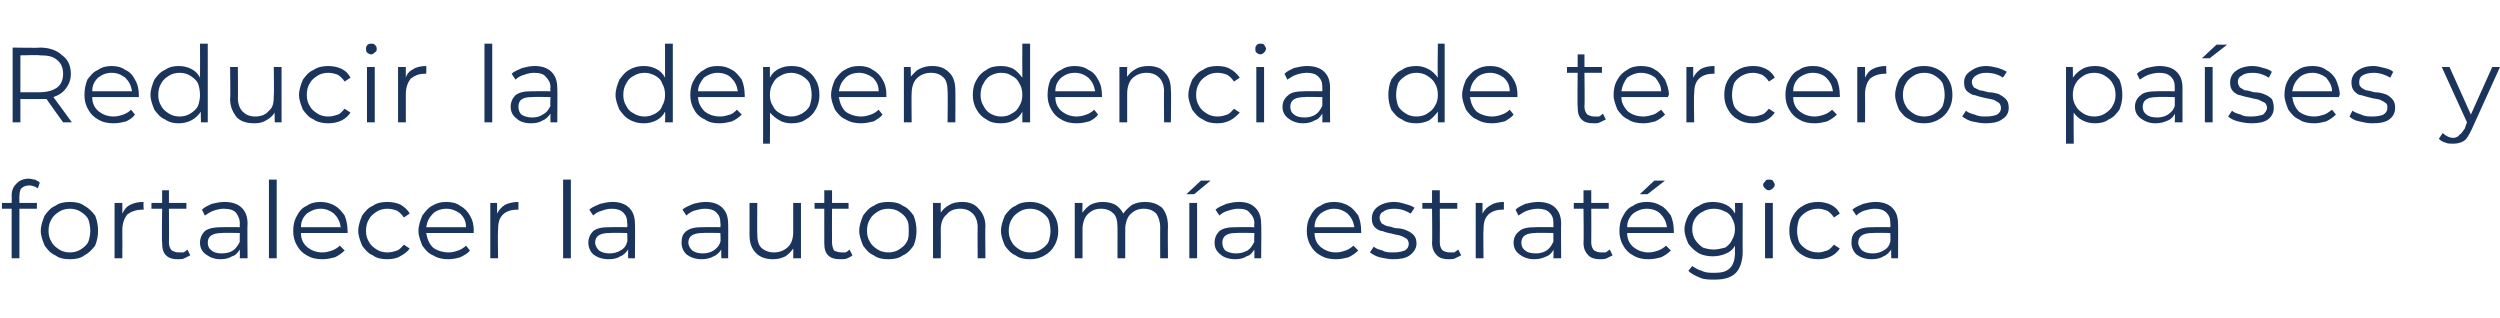 <?xml version="1.0" standalone="no"?><!DOCTYPE svg PUBLIC "-//W3C//DTD SVG 1.1//EN" "http://www.w3.org/Graphics/SVG/1.1/DTD/svg11.dtd"><svg xmlns="http://www.w3.org/2000/svg" version="1.1" width="257.5px" height="32.8px" viewBox="0 -2 257.5 32.8" style="top:-2px">  <desc>Reducir la dependencia de terceros pa ses y fortalecer la autonom a estrat gica</desc>  <defs/>  <g id="Polygon115411">    <path d="M 3 17.1 C 2.7 17.1 2.4 17.2 2.2 17.4 C 2.1 17.5 2 17.8 2 18.2 C 1.98 18.18 2 18.9 2 18.9 L 3.8 18.9 L 3.8 19.5 L 2 19.5 L 2 24.6 L 1.2 24.6 L 1.2 19.5 L 0.2 19.5 L 0.2 18.9 L 1.2 18.9 C 1.2 18.9 1.22 18.15 1.2 18.1 C 1.2 17.6 1.4 17.2 1.7 16.9 C 2 16.6 2.4 16.4 3 16.4 C 3.2 16.4 3.4 16.5 3.6 16.5 C 3.8 16.6 4 16.7 4.1 16.8 C 4.1 16.8 3.9 17.4 3.9 17.4 C 3.6 17.2 3.3 17.1 3 17.1 C 3 17.1 3 17.1 3 17.1 Z M 7.2 24.7 C 6.6 24.7 6.1 24.6 5.7 24.3 C 5.2 24.1 4.9 23.7 4.6 23.3 C 4.4 22.8 4.2 22.3 4.2 21.8 C 4.2 21.2 4.4 20.7 4.6 20.2 C 4.9 19.8 5.2 19.4 5.7 19.2 C 6.1 18.9 6.6 18.8 7.2 18.8 C 7.8 18.8 8.3 18.9 8.7 19.2 C 9.1 19.4 9.5 19.8 9.8 20.2 C 10 20.7 10.1 21.2 10.1 21.8 C 10.1 22.3 10 22.8 9.8 23.3 C 9.5 23.7 9.1 24.1 8.7 24.3 C 8.3 24.6 7.8 24.7 7.2 24.7 C 7.2 24.7 7.2 24.7 7.2 24.7 Z M 7.2 24 C 7.6 24 8 23.9 8.3 23.7 C 8.6 23.5 8.9 23.3 9.1 22.9 C 9.2 22.6 9.3 22.2 9.3 21.8 C 9.3 21.3 9.2 20.9 9.1 20.6 C 8.9 20.2 8.6 20 8.3 19.8 C 8 19.6 7.6 19.5 7.2 19.5 C 6.8 19.5 6.4 19.6 6.1 19.8 C 5.8 20 5.5 20.2 5.3 20.6 C 5.1 20.9 5 21.3 5 21.8 C 5 22.2 5.1 22.6 5.3 22.9 C 5.5 23.3 5.8 23.5 6.1 23.7 C 6.4 23.9 6.8 24 7.2 24 C 7.2 24 7.2 24 7.2 24 Z M 12.6 20 C 12.8 19.6 13 19.3 13.4 19.1 C 13.8 18.9 14.2 18.8 14.8 18.8 C 14.75 18.82 14.8 19.6 14.8 19.6 C 14.8 19.6 14.56 19.57 14.6 19.6 C 14 19.6 13.5 19.8 13.1 20.1 C 12.8 20.5 12.6 21 12.6 21.7 C 12.62 21.7 12.6 24.6 12.6 24.6 L 11.8 24.6 L 11.8 18.9 L 12.6 18.9 L 12.6 20 C 12.6 20 12.58 19.99 12.6 20 Z M 19.6 24.3 C 19.4 24.4 19.2 24.5 19 24.6 C 18.8 24.7 18.6 24.7 18.3 24.7 C 17.8 24.7 17.4 24.6 17.1 24.3 C 16.8 24 16.7 23.6 16.7 23 C 16.65 23.02 16.7 19.5 16.7 19.5 L 15.6 19.5 L 15.6 18.9 L 16.7 18.9 L 16.7 17.6 L 17.4 17.6 L 17.4 18.9 L 19.2 18.9 L 19.2 19.5 L 17.4 19.5 C 17.4 19.5 17.43 22.98 17.4 23 C 17.4 23.3 17.5 23.6 17.7 23.8 C 17.9 23.9 18.1 24 18.4 24 C 18.6 24 18.8 24 18.9 24 C 19.1 23.9 19.2 23.8 19.3 23.7 C 19.3 23.7 19.6 24.3 19.6 24.3 Z M 23.1 18.8 C 23.9 18.8 24.5 19 24.9 19.4 C 25.3 19.8 25.5 20.3 25.5 21.1 C 25.46 21.06 25.5 24.6 25.5 24.6 L 24.7 24.6 C 24.7 24.6 24.72 23.75 24.7 23.7 C 24.5 24 24.3 24.3 23.9 24.4 C 23.6 24.6 23.2 24.7 22.7 24.7 C 22.1 24.7 21.6 24.5 21.2 24.2 C 20.8 23.9 20.6 23.5 20.6 23 C 20.6 22.5 20.8 22.1 21.1 21.8 C 21.5 21.5 22.1 21.4 22.8 21.4 C 22.85 21.38 24.7 21.4 24.7 21.4 C 24.7 21.4 24.68 21.03 24.7 21 C 24.7 20.5 24.5 20.2 24.3 19.9 C 24 19.6 23.6 19.5 23 19.5 C 22.7 19.5 22.3 19.6 22 19.7 C 21.7 19.8 21.4 20 21.1 20.2 C 21.1 20.2 20.8 19.6 20.8 19.6 C 21.1 19.3 21.4 19.2 21.8 19 C 22.2 18.9 22.7 18.8 23.1 18.8 C 23.1 18.8 23.1 18.8 23.1 18.8 Z M 22.8 24.1 C 23.3 24.1 23.7 24 24 23.8 C 24.3 23.6 24.5 23.3 24.7 22.9 C 24.68 22.91 24.7 22 24.7 22 C 24.7 22 22.87 21.96 22.9 22 C 21.9 22 21.4 22.3 21.4 23 C 21.4 23.3 21.5 23.6 21.8 23.8 C 22 24 22.4 24.1 22.8 24.1 C 22.8 24.1 22.8 24.1 22.8 24.1 Z M 27.7 16.5 L 28.5 16.5 L 28.5 24.6 L 27.7 24.6 L 27.7 16.5 Z M 35.8 22 C 35.8 22 30.96 22 31 22 C 31 22.6 31.2 23.1 31.7 23.5 C 32.1 23.8 32.6 24 33.2 24 C 33.6 24 33.9 23.9 34.2 23.8 C 34.5 23.7 34.8 23.5 35 23.3 C 35 23.3 35.5 23.8 35.5 23.8 C 35.2 24.1 34.9 24.3 34.5 24.5 C 34.1 24.6 33.7 24.7 33.2 24.7 C 32.6 24.7 32.1 24.6 31.6 24.3 C 31.2 24.1 30.8 23.7 30.6 23.3 C 30.3 22.8 30.2 22.3 30.2 21.8 C 30.2 21.2 30.3 20.7 30.6 20.2 C 30.8 19.8 31.1 19.4 31.6 19.2 C 32 18.9 32.5 18.8 33 18.8 C 33.5 18.8 34 18.9 34.5 19.2 C 34.9 19.4 35.2 19.8 35.5 20.2 C 35.7 20.7 35.8 21.2 35.8 21.8 C 35.82 21.75 35.8 22 35.8 22 Z M 33 19.5 C 32.5 19.5 32 19.7 31.6 20 C 31.2 20.4 31 20.8 31 21.4 C 31 21.4 35.1 21.4 35.1 21.4 C 35 20.8 34.8 20.4 34.4 20 C 34 19.7 33.6 19.5 33 19.5 C 33 19.5 33 19.5 33 19.5 Z M 39.9 24.7 C 39.3 24.7 38.8 24.6 38.4 24.3 C 37.9 24.1 37.6 23.7 37.3 23.3 C 37.1 22.8 36.9 22.3 36.9 21.8 C 36.9 21.2 37.1 20.7 37.3 20.2 C 37.6 19.8 37.9 19.4 38.4 19.2 C 38.8 18.9 39.3 18.8 39.9 18.8 C 40.4 18.8 40.9 18.9 41.3 19.1 C 41.6 19.3 42 19.6 42.2 20 C 42.2 20 41.6 20.4 41.6 20.4 C 41.4 20.1 41.2 19.9 40.9 19.7 C 40.6 19.6 40.3 19.5 39.9 19.5 C 39.5 19.5 39.1 19.6 38.8 19.8 C 38.5 20 38.2 20.2 38 20.6 C 37.8 20.9 37.7 21.3 37.7 21.8 C 37.7 22.2 37.8 22.6 38 22.9 C 38.2 23.3 38.5 23.5 38.8 23.7 C 39.1 23.9 39.5 24 39.9 24 C 40.3 24 40.6 23.9 40.9 23.8 C 41.2 23.7 41.4 23.4 41.6 23.2 C 41.6 23.2 42.2 23.6 42.2 23.6 C 42 23.9 41.6 24.2 41.2 24.4 C 40.9 24.6 40.4 24.7 39.9 24.7 C 39.9 24.7 39.9 24.7 39.9 24.7 Z M 48.8 22 C 48.8 22 43.92 22 43.9 22 C 44 22.6 44.2 23.1 44.6 23.5 C 45 23.8 45.6 24 46.2 24 C 46.6 24 46.9 23.9 47.2 23.8 C 47.5 23.7 47.8 23.5 48 23.3 C 48 23.3 48.4 23.8 48.4 23.8 C 48.2 24.1 47.8 24.3 47.4 24.5 C 47.1 24.6 46.6 24.7 46.2 24.7 C 45.6 24.7 45.1 24.6 44.6 24.3 C 44.1 24.1 43.8 23.7 43.5 23.3 C 43.3 22.8 43.1 22.3 43.1 21.8 C 43.1 21.2 43.3 20.7 43.5 20.2 C 43.8 19.8 44.1 19.4 44.5 19.2 C 45 18.9 45.4 18.8 46 18.8 C 46.5 18.8 47 18.9 47.4 19.2 C 47.8 19.4 48.2 19.8 48.4 20.2 C 48.7 20.7 48.8 21.2 48.8 21.8 C 48.77 21.75 48.8 22 48.8 22 Z M 46 19.5 C 45.4 19.5 44.9 19.7 44.6 20 C 44.2 20.4 44 20.8 43.9 21.4 C 43.9 21.4 48 21.4 48 21.4 C 48 20.8 47.8 20.4 47.4 20 C 47 19.7 46.5 19.5 46 19.5 C 46 19.5 46 19.5 46 19.5 Z M 51.2 20 C 51.4 19.6 51.7 19.3 52 19.1 C 52.4 18.9 52.9 18.8 53.4 18.8 C 53.39 18.82 53.4 19.6 53.4 19.6 C 53.4 19.6 53.21 19.57 53.2 19.6 C 52.6 19.6 52.1 19.8 51.8 20.1 C 51.4 20.5 51.3 21 51.3 21.7 C 51.26 21.7 51.3 24.6 51.3 24.6 L 50.5 24.6 L 50.5 18.9 L 51.2 18.9 L 51.2 20 C 51.2 20 51.23 19.99 51.2 20 Z M 58 16.5 L 58.8 16.5 L 58.8 24.6 L 58 24.6 L 58 16.5 Z M 63.1 18.8 C 63.8 18.8 64.4 19 64.8 19.4 C 65.2 19.8 65.4 20.3 65.4 21.1 C 65.43 21.06 65.4 24.6 65.4 24.6 L 64.7 24.6 C 64.7 24.6 64.68 23.75 64.7 23.7 C 64.5 24 64.2 24.3 63.9 24.4 C 63.6 24.6 63.2 24.7 62.7 24.7 C 62 24.7 61.5 24.5 61.1 24.2 C 60.8 23.9 60.6 23.5 60.6 23 C 60.6 22.5 60.8 22.1 61.1 21.8 C 61.5 21.5 62 21.4 62.8 21.4 C 62.81 21.38 64.6 21.4 64.6 21.4 C 64.6 21.4 64.65 21.03 64.6 21 C 64.6 20.5 64.5 20.2 64.2 19.9 C 63.9 19.6 63.5 19.5 63 19.5 C 62.6 19.5 62.3 19.6 62 19.7 C 61.6 19.8 61.3 20 61.1 20.2 C 61.1 20.2 60.7 19.6 60.7 19.6 C 61 19.3 61.4 19.2 61.8 19 C 62.2 18.9 62.6 18.8 63.1 18.8 C 63.1 18.8 63.1 18.8 63.1 18.8 Z M 62.8 24.1 C 63.2 24.1 63.6 24 63.9 23.8 C 64.3 23.6 64.5 23.3 64.6 22.9 C 64.65 22.91 64.6 22 64.6 22 C 64.6 22 62.83 21.96 62.8 22 C 61.8 22 61.3 22.3 61.3 23 C 61.3 23.3 61.5 23.6 61.7 23.8 C 62 24 62.3 24.1 62.8 24.1 C 62.8 24.1 62.8 24.1 62.8 24.1 Z M 72.7 18.8 C 73.4 18.8 74 19 74.4 19.4 C 74.8 19.8 75 20.3 75 21.1 C 75.02 21.06 75 24.6 75 24.6 L 74.3 24.6 C 74.3 24.6 74.27 23.75 74.3 23.7 C 74.1 24 73.8 24.3 73.5 24.4 C 73.2 24.6 72.7 24.7 72.3 24.7 C 71.6 24.7 71.1 24.5 70.7 24.2 C 70.4 23.9 70.2 23.5 70.2 23 C 70.2 22.5 70.3 22.1 70.7 21.8 C 71.1 21.5 71.6 21.4 72.4 21.4 C 72.4 21.38 74.2 21.4 74.2 21.4 C 74.2 21.4 74.24 21.03 74.2 21 C 74.2 20.5 74.1 20.2 73.8 19.9 C 73.5 19.6 73.1 19.5 72.6 19.5 C 72.2 19.5 71.9 19.6 71.5 19.7 C 71.2 19.8 70.9 20 70.7 20.2 C 70.7 20.2 70.3 19.6 70.3 19.6 C 70.6 19.3 71 19.2 71.4 19 C 71.8 18.9 72.2 18.8 72.7 18.8 C 72.7 18.8 72.7 18.8 72.7 18.8 Z M 72.4 24.1 C 72.8 24.1 73.2 24 73.5 23.8 C 73.8 23.6 74.1 23.3 74.2 22.9 C 74.24 22.91 74.2 22 74.2 22 C 74.2 22 72.42 21.96 72.4 22 C 71.4 22 70.9 22.3 70.9 23 C 70.9 23.3 71.1 23.6 71.3 23.8 C 71.6 24 71.9 24.1 72.4 24.1 C 72.4 24.1 72.4 24.1 72.4 24.1 Z M 82.5 18.9 L 82.5 24.6 L 81.7 24.6 C 81.7 24.6 81.72 23.59 81.7 23.6 C 81.5 23.9 81.2 24.2 80.9 24.4 C 80.5 24.6 80.1 24.7 79.6 24.7 C 78.9 24.7 78.3 24.5 77.9 24.1 C 77.4 23.6 77.2 23 77.2 22.2 C 77.2 22.22 77.2 18.9 77.2 18.9 L 78 18.9 C 78 18.9 77.98 22.14 78 22.1 C 78 22.7 78.1 23.2 78.4 23.5 C 78.7 23.8 79.2 24 79.7 24 C 80.3 24 80.8 23.8 81.2 23.4 C 81.5 23.1 81.7 22.6 81.7 21.9 C 81.69 21.9 81.7 18.9 81.7 18.9 L 82.5 18.9 Z M 87.8 24.3 C 87.7 24.4 87.5 24.5 87.3 24.6 C 87.1 24.7 86.8 24.7 86.6 24.7 C 86 24.7 85.6 24.6 85.3 24.3 C 85 24 84.9 23.6 84.9 23 C 84.9 23.02 84.9 19.5 84.9 19.5 L 83.9 19.5 L 83.9 18.9 L 84.9 18.9 L 84.9 17.6 L 85.7 17.6 L 85.7 18.9 L 87.4 18.9 L 87.4 19.5 L 85.7 19.5 C 85.7 19.5 85.68 22.98 85.7 23 C 85.7 23.3 85.8 23.6 85.9 23.8 C 86.1 23.9 86.4 24 86.7 24 C 86.8 24 87 24 87.1 24 C 87.3 23.9 87.4 23.8 87.5 23.7 C 87.5 23.7 87.8 24.3 87.8 24.3 Z M 91.5 24.7 C 90.9 24.7 90.4 24.6 90 24.3 C 89.5 24.1 89.2 23.7 88.9 23.3 C 88.7 22.8 88.5 22.3 88.5 21.8 C 88.5 21.2 88.7 20.7 88.9 20.2 C 89.2 19.8 89.5 19.4 90 19.2 C 90.4 18.9 90.9 18.8 91.5 18.8 C 92.1 18.8 92.6 18.9 93 19.2 C 93.5 19.4 93.8 19.8 94.1 20.2 C 94.3 20.7 94.4 21.2 94.4 21.8 C 94.4 22.3 94.3 22.8 94.1 23.3 C 93.8 23.7 93.5 24.1 93 24.3 C 92.6 24.6 92.1 24.7 91.5 24.7 C 91.5 24.7 91.5 24.7 91.5 24.7 Z M 91.5 24 C 91.9 24 92.3 23.9 92.6 23.7 C 92.9 23.5 93.2 23.3 93.4 22.9 C 93.6 22.6 93.6 22.2 93.6 21.8 C 93.6 21.3 93.6 20.9 93.4 20.6 C 93.2 20.2 92.9 20 92.6 19.8 C 92.3 19.6 91.9 19.5 91.5 19.5 C 91.1 19.5 90.7 19.6 90.4 19.8 C 90.1 20 89.8 20.2 89.6 20.6 C 89.4 20.9 89.3 21.3 89.3 21.8 C 89.3 22.2 89.4 22.6 89.6 22.9 C 89.8 23.3 90.1 23.5 90.4 23.7 C 90.7 23.9 91.1 24 91.5 24 C 91.5 24 91.5 24 91.5 24 Z M 99.1 18.8 C 99.8 18.8 100.4 19 100.8 19.5 C 101.2 19.9 101.5 20.5 101.5 21.3 C 101.46 21.29 101.5 24.6 101.5 24.6 L 100.7 24.6 C 100.7 24.6 100.68 21.37 100.7 21.4 C 100.7 20.8 100.5 20.3 100.2 20 C 99.9 19.7 99.5 19.5 98.9 19.5 C 98.3 19.5 97.8 19.7 97.5 20.1 C 97.1 20.4 96.9 21 96.9 21.6 C 96.92 21.61 96.9 24.6 96.9 24.6 L 96.1 24.6 L 96.1 18.9 L 96.9 18.9 C 96.9 18.9 96.89 19.93 96.9 19.9 C 97.1 19.6 97.4 19.3 97.8 19.1 C 98.1 18.9 98.6 18.8 99.1 18.8 C 99.1 18.8 99.1 18.8 99.1 18.8 Z M 106.1 24.7 C 105.5 24.7 105 24.6 104.6 24.3 C 104.1 24.1 103.8 23.7 103.5 23.3 C 103.3 22.8 103.1 22.3 103.1 21.8 C 103.1 21.2 103.3 20.7 103.5 20.2 C 103.8 19.8 104.1 19.4 104.6 19.2 C 105 18.9 105.5 18.8 106.1 18.8 C 106.6 18.8 107.1 18.9 107.6 19.2 C 108 19.4 108.4 19.8 108.6 20.2 C 108.9 20.7 109 21.2 109 21.8 C 109 22.3 108.9 22.8 108.6 23.3 C 108.4 23.7 108 24.1 107.6 24.3 C 107.1 24.6 106.6 24.7 106.1 24.7 C 106.1 24.7 106.1 24.7 106.1 24.7 Z M 106.1 24 C 106.5 24 106.9 23.9 107.2 23.7 C 107.5 23.5 107.8 23.3 108 22.9 C 108.1 22.6 108.2 22.2 108.2 21.8 C 108.2 21.3 108.1 20.9 108 20.6 C 107.8 20.2 107.5 20 107.2 19.8 C 106.9 19.6 106.5 19.5 106.1 19.5 C 105.7 19.5 105.3 19.6 105 19.8 C 104.7 20 104.4 20.2 104.2 20.6 C 104 20.9 103.9 21.3 103.9 21.8 C 103.9 22.2 104 22.6 104.2 22.9 C 104.4 23.3 104.7 23.5 105 23.7 C 105.3 23.9 105.7 24 106.1 24 C 106.1 24 106.1 24 106.1 24 Z M 117.9 18.8 C 118.7 18.8 119.2 19 119.7 19.4 C 120.1 19.9 120.3 20.5 120.3 21.3 C 120.27 21.29 120.3 24.6 120.3 24.6 L 119.5 24.6 C 119.5 24.6 119.49 21.37 119.5 21.4 C 119.5 20.8 119.3 20.3 119.1 20 C 118.8 19.7 118.4 19.5 117.8 19.5 C 117.2 19.5 116.8 19.7 116.4 20.1 C 116.1 20.4 115.9 21 115.9 21.6 C 115.89 21.61 115.9 24.6 115.9 24.6 L 115.1 24.6 C 115.1 24.6 115.11 21.37 115.1 21.4 C 115.1 20.8 115 20.3 114.7 20 C 114.4 19.7 114 19.5 113.4 19.5 C 112.8 19.5 112.4 19.7 112 20.1 C 111.7 20.4 111.5 21 111.5 21.6 C 111.51 21.61 111.5 24.6 111.5 24.6 L 110.7 24.6 L 110.7 18.9 L 111.5 18.9 C 111.5 18.9 111.47 19.92 111.5 19.9 C 111.7 19.6 112 19.3 112.3 19.1 C 112.7 18.9 113.1 18.8 113.6 18.8 C 114.1 18.8 114.5 18.9 114.9 19.1 C 115.2 19.3 115.5 19.6 115.7 20 C 115.9 19.7 116.2 19.4 116.6 19.1 C 117 18.9 117.4 18.8 117.9 18.8 C 117.9 18.8 117.9 18.8 117.9 18.8 Z M 122.5 18.9 L 123.3 18.9 L 123.3 24.6 L 122.5 24.6 L 122.5 18.9 Z M 123.7 16.6 L 124.7 16.6 L 123 18 L 122.2 18 L 123.7 16.6 Z M 127.6 18.8 C 128.4 18.8 128.9 19 129.3 19.4 C 129.7 19.8 129.9 20.3 129.9 21.1 C 129.94 21.06 129.9 24.6 129.9 24.6 L 129.2 24.6 C 129.2 24.6 129.19 23.75 129.2 23.7 C 129 24 128.8 24.3 128.4 24.4 C 128.1 24.6 127.7 24.7 127.2 24.7 C 126.6 24.7 126 24.5 125.7 24.2 C 125.3 23.9 125.1 23.5 125.1 23 C 125.1 22.5 125.3 22.1 125.6 21.8 C 126 21.5 126.5 21.4 127.3 21.4 C 127.32 21.38 129.2 21.4 129.2 21.4 C 129.2 21.4 129.16 21.03 129.2 21 C 129.2 20.5 129 20.2 128.7 19.9 C 128.5 19.6 128.1 19.5 127.5 19.5 C 127.2 19.5 126.8 19.6 126.5 19.7 C 126.1 19.8 125.8 20 125.6 20.2 C 125.6 20.2 125.2 19.6 125.2 19.6 C 125.5 19.3 125.9 19.2 126.3 19 C 126.7 18.9 127.1 18.8 127.6 18.8 C 127.6 18.8 127.6 18.8 127.6 18.8 Z M 127.3 24.1 C 127.8 24.1 128.1 24 128.5 23.8 C 128.8 23.6 129 23.3 129.2 22.9 C 129.16 22.91 129.2 22 129.2 22 C 129.2 22 127.35 21.96 127.3 22 C 126.4 22 125.9 22.3 125.9 23 C 125.9 23.3 126 23.6 126.2 23.8 C 126.5 24 126.9 24.1 127.3 24.1 C 127.3 24.1 127.3 24.1 127.3 24.1 Z M 140.2 22 C 140.2 22 135.36 22 135.4 22 C 135.4 22.6 135.6 23.1 136.1 23.5 C 136.5 23.8 137 24 137.6 24 C 138 24 138.3 23.9 138.6 23.8 C 138.9 23.7 139.2 23.5 139.4 23.3 C 139.4 23.3 139.9 23.8 139.9 23.8 C 139.6 24.1 139.3 24.3 138.9 24.5 C 138.5 24.6 138.1 24.7 137.6 24.7 C 137 24.7 136.5 24.6 136 24.3 C 135.6 24.1 135.2 23.7 135 23.3 C 134.7 22.8 134.6 22.3 134.6 21.8 C 134.6 21.2 134.7 20.7 135 20.2 C 135.2 19.8 135.5 19.4 136 19.2 C 136.4 18.9 136.9 18.8 137.4 18.8 C 137.9 18.8 138.4 18.9 138.9 19.2 C 139.3 19.4 139.6 19.8 139.9 20.2 C 140.1 20.7 140.2 21.2 140.2 21.8 C 140.22 21.75 140.2 22 140.2 22 Z M 137.4 19.5 C 136.9 19.5 136.4 19.7 136 20 C 135.6 20.4 135.4 20.8 135.4 21.4 C 135.4 21.4 139.5 21.4 139.5 21.4 C 139.4 20.8 139.2 20.4 138.8 20 C 138.4 19.7 138 19.5 137.4 19.5 C 137.4 19.5 137.4 19.5 137.4 19.5 Z M 143.5 24.7 C 143 24.7 142.6 24.6 142.1 24.5 C 141.7 24.4 141.4 24.2 141.1 24 C 141.1 24 141.5 23.4 141.5 23.4 C 141.7 23.6 142 23.7 142.4 23.8 C 142.7 24 143.1 24 143.5 24 C 144.1 24 144.4 23.9 144.7 23.8 C 145 23.6 145.1 23.4 145.1 23.1 C 145.1 22.9 145 22.7 144.9 22.6 C 144.7 22.5 144.6 22.4 144.3 22.3 C 144.1 22.2 143.8 22.2 143.5 22.1 C 143 22 142.6 21.9 142.4 21.8 C 142.1 21.8 141.8 21.6 141.6 21.4 C 141.4 21.2 141.3 20.9 141.3 20.5 C 141.3 20 141.5 19.6 141.9 19.3 C 142.3 19 142.9 18.8 143.6 18.8 C 144 18.8 144.4 18.9 144.7 19 C 145.1 19.1 145.4 19.2 145.7 19.4 C 145.7 19.4 145.3 20 145.3 20 C 144.8 19.7 144.3 19.5 143.6 19.5 C 143.1 19.5 142.7 19.6 142.5 19.8 C 142.2 19.9 142.1 20.2 142.1 20.4 C 142.1 20.7 142.2 20.8 142.3 21 C 142.5 21.1 142.6 21.2 142.9 21.3 C 143.1 21.3 143.4 21.4 143.7 21.5 C 144.2 21.5 144.6 21.6 144.8 21.7 C 145.1 21.8 145.4 22 145.6 22.2 C 145.8 22.4 145.9 22.7 145.9 23.1 C 145.9 23.6 145.6 24 145.2 24.3 C 144.8 24.6 144.2 24.7 143.5 24.7 C 143.5 24.7 143.5 24.7 143.5 24.7 Z M 150.5 24.3 C 150.3 24.4 150.1 24.5 149.9 24.6 C 149.7 24.7 149.5 24.7 149.2 24.7 C 148.7 24.7 148.3 24.6 148 24.3 C 147.7 24 147.5 23.6 147.5 23 C 147.54 23.02 147.5 19.5 147.5 19.5 L 146.5 19.5 L 146.5 18.9 L 147.5 18.9 L 147.5 17.6 L 148.3 17.6 L 148.3 18.9 L 150.1 18.9 L 150.1 19.5 L 148.3 19.5 C 148.3 19.5 148.32 22.98 148.3 23 C 148.3 23.3 148.4 23.6 148.6 23.8 C 148.8 23.9 149 24 149.3 24 C 149.5 24 149.6 24 149.8 24 C 149.9 23.9 150.1 23.8 150.2 23.7 C 150.2 23.7 150.5 24.3 150.5 24.3 Z M 152.7 20 C 152.9 19.6 153.2 19.3 153.6 19.1 C 153.9 18.9 154.4 18.8 154.9 18.8 C 154.9 18.82 154.9 19.6 154.9 19.6 C 154.9 19.6 154.71 19.57 154.7 19.6 C 154.1 19.6 153.6 19.8 153.3 20.1 C 152.9 20.5 152.8 21 152.8 21.7 C 152.77 21.7 152.8 24.6 152.8 24.6 L 152 24.6 L 152 18.9 L 152.7 18.9 L 152.7 20 C 152.7 20 152.73 19.99 152.7 20 Z M 158.4 18.8 C 159.2 18.8 159.8 19 160.2 19.4 C 160.6 19.8 160.8 20.3 160.8 21.1 C 160.77 21.06 160.8 24.6 160.8 24.6 L 160 24.6 C 160 24.6 160.03 23.75 160 23.7 C 159.9 24 159.6 24.3 159.3 24.4 C 158.9 24.6 158.5 24.7 158 24.7 C 157.4 24.7 156.9 24.5 156.5 24.2 C 156.1 23.9 155.9 23.5 155.9 23 C 155.9 22.5 156.1 22.1 156.5 21.8 C 156.8 21.5 157.4 21.4 158.2 21.4 C 158.16 21.38 160 21.4 160 21.4 C 160 21.4 159.99 21.03 160 21 C 160 20.5 159.9 20.2 159.6 19.9 C 159.3 19.6 158.9 19.5 158.4 19.5 C 158 19.5 157.6 19.6 157.3 19.7 C 157 19.8 156.7 20 156.4 20.2 C 156.4 20.2 156.1 19.6 156.1 19.6 C 156.4 19.3 156.7 19.2 157.1 19 C 157.5 18.9 158 18.8 158.4 18.8 C 158.4 18.8 158.4 18.8 158.4 18.8 Z M 158.2 24.1 C 158.6 24.1 159 24 159.3 23.8 C 159.6 23.6 159.8 23.3 160 22.9 C 159.99 22.91 160 22 160 22 C 160 22 158.18 21.96 158.2 22 C 157.2 22 156.7 22.3 156.7 23 C 156.7 23.3 156.8 23.6 157.1 23.8 C 157.3 24 157.7 24.1 158.2 24.1 C 158.2 24.1 158.2 24.1 158.2 24.1 Z M 166.1 24.3 C 165.9 24.4 165.7 24.5 165.5 24.6 C 165.3 24.7 165.1 24.7 164.8 24.7 C 164.3 24.7 163.9 24.6 163.6 24.3 C 163.3 24 163.1 23.6 163.1 23 C 163.14 23.02 163.1 19.5 163.1 19.5 L 162.1 19.5 L 162.1 18.9 L 163.1 18.9 L 163.1 17.6 L 163.9 17.6 L 163.9 18.9 L 165.7 18.9 L 165.7 19.5 L 163.9 19.5 C 163.9 19.5 163.92 22.98 163.9 23 C 163.9 23.3 164 23.6 164.2 23.8 C 164.4 23.9 164.6 24 164.9 24 C 165.1 24 165.2 24 165.4 24 C 165.5 23.9 165.7 23.8 165.8 23.7 C 165.8 23.7 166.1 24.3 166.1 24.3 Z M 172.4 22 C 172.4 22 167.57 22 167.6 22 C 167.6 22.6 167.8 23.1 168.3 23.5 C 168.7 23.8 169.2 24 169.8 24 C 170.2 24 170.5 23.9 170.8 23.8 C 171.1 23.7 171.4 23.5 171.6 23.3 C 171.6 23.3 172.1 23.8 172.1 23.8 C 171.8 24.1 171.5 24.3 171.1 24.5 C 170.7 24.6 170.3 24.7 169.8 24.7 C 169.2 24.7 168.7 24.6 168.2 24.3 C 167.8 24.1 167.4 23.7 167.2 23.3 C 166.9 22.8 166.8 22.3 166.8 21.8 C 166.8 21.2 166.9 20.7 167.2 20.2 C 167.4 19.8 167.7 19.4 168.2 19.2 C 168.6 18.9 169.1 18.8 169.6 18.8 C 170.2 18.8 170.6 18.9 171.1 19.2 C 171.5 19.4 171.8 19.8 172.1 20.2 C 172.3 20.7 172.4 21.2 172.4 21.8 C 172.42 21.75 172.4 22 172.4 22 Z M 169.6 19.5 C 169.1 19.5 168.6 19.7 168.2 20 C 167.8 20.4 167.6 20.8 167.6 21.4 C 167.6 21.4 171.7 21.4 171.7 21.4 C 171.6 20.8 171.4 20.4 171 20 C 170.7 19.7 170.2 19.5 169.6 19.5 C 169.6 19.5 169.6 19.5 169.6 19.5 Z M 170.4 16.6 L 171.5 16.6 L 169.7 18 L 168.9 18 L 170.4 16.6 Z M 179.5 18.9 C 179.5 18.9 179.48 23.94 179.5 23.9 C 179.5 24.9 179.2 25.7 178.8 26.1 C 178.3 26.6 177.6 26.8 176.6 26.8 C 176.1 26.8 175.5 26.8 175.1 26.6 C 174.6 26.4 174.2 26.2 173.9 25.9 C 173.9 25.9 174.3 25.4 174.3 25.4 C 174.6 25.6 174.9 25.8 175.3 25.9 C 175.7 26.1 176.1 26.1 176.6 26.1 C 177.3 26.1 177.8 26 178.2 25.6 C 178.5 25.3 178.7 24.8 178.7 24 C 178.7 24 178.7 23.3 178.7 23.3 C 178.5 23.7 178.1 24 177.8 24.1 C 177.4 24.3 176.9 24.4 176.4 24.4 C 175.9 24.4 175.4 24.3 175 24.1 C 174.5 23.8 174.2 23.5 173.9 23.1 C 173.7 22.6 173.5 22.2 173.5 21.6 C 173.5 21.1 173.7 20.6 173.9 20.2 C 174.2 19.7 174.5 19.4 175 19.2 C 175.4 18.9 175.9 18.8 176.4 18.8 C 176.9 18.8 177.4 18.9 177.8 19.1 C 178.2 19.3 178.5 19.6 178.7 20 C 178.74 19.97 178.7 18.9 178.7 18.9 L 179.5 18.9 Z M 176.5 23.7 C 176.9 23.7 177.3 23.6 177.7 23.5 C 178 23.3 178.3 23 178.4 22.7 C 178.6 22.4 178.7 22 178.7 21.6 C 178.7 21.2 178.6 20.8 178.4 20.5 C 178.3 20.2 178 19.9 177.7 19.8 C 177.3 19.6 177 19.5 176.5 19.5 C 176.1 19.5 175.7 19.6 175.4 19.8 C 175.1 19.9 174.8 20.2 174.6 20.5 C 174.4 20.8 174.3 21.2 174.3 21.6 C 174.3 22 174.4 22.4 174.6 22.7 C 174.8 23 175.1 23.3 175.4 23.5 C 175.7 23.6 176.1 23.7 176.5 23.7 C 176.5 23.7 176.5 23.7 176.5 23.7 Z M 181.8 18.9 L 182.6 18.9 L 182.6 24.6 L 181.8 24.6 L 181.8 18.9 Z M 182.2 17.6 C 182 17.6 181.9 17.5 181.8 17.4 C 181.7 17.3 181.6 17.2 181.6 17 C 181.6 16.9 181.7 16.8 181.8 16.7 C 181.9 16.5 182 16.5 182.2 16.5 C 182.3 16.5 182.5 16.5 182.6 16.6 C 182.7 16.8 182.8 16.9 182.8 17 C 182.8 17.2 182.7 17.3 182.6 17.4 C 182.5 17.5 182.3 17.6 182.2 17.6 C 182.2 17.6 182.2 17.6 182.2 17.6 Z M 187.3 24.7 C 186.7 24.7 186.2 24.6 185.7 24.3 C 185.3 24.1 184.9 23.7 184.7 23.3 C 184.4 22.8 184.3 22.3 184.3 21.8 C 184.3 21.2 184.4 20.7 184.7 20.2 C 184.9 19.8 185.3 19.4 185.7 19.2 C 186.2 18.9 186.7 18.8 187.3 18.8 C 187.7 18.8 188.2 18.9 188.6 19.1 C 189 19.3 189.3 19.6 189.5 20 C 189.5 20 188.9 20.4 188.9 20.4 C 188.7 20.1 188.5 19.9 188.2 19.7 C 187.9 19.6 187.6 19.5 187.3 19.5 C 186.8 19.5 186.5 19.6 186.1 19.8 C 185.8 20 185.5 20.2 185.3 20.6 C 185.2 20.9 185.1 21.3 185.1 21.8 C 185.1 22.2 185.2 22.6 185.3 22.9 C 185.5 23.3 185.8 23.5 186.1 23.7 C 186.5 23.9 186.8 24 187.3 24 C 187.6 24 187.9 23.9 188.2 23.8 C 188.5 23.7 188.7 23.4 188.9 23.2 C 188.9 23.2 189.5 23.6 189.5 23.6 C 189.3 23.9 189 24.2 188.6 24.4 C 188.2 24.6 187.7 24.7 187.3 24.7 C 187.3 24.7 187.3 24.7 187.3 24.7 Z M 193.2 18.8 C 193.9 18.8 194.5 19 194.9 19.4 C 195.3 19.8 195.5 20.3 195.5 21.1 C 195.52 21.06 195.5 24.6 195.5 24.6 L 194.8 24.6 C 194.8 24.6 194.77 23.75 194.8 23.7 C 194.6 24 194.3 24.3 194 24.4 C 193.7 24.6 193.3 24.7 192.8 24.7 C 192.1 24.7 191.6 24.5 191.2 24.2 C 190.9 23.9 190.7 23.5 190.7 23 C 190.7 22.5 190.8 22.1 191.2 21.8 C 191.6 21.5 192.1 21.4 192.9 21.4 C 192.9 21.38 194.7 21.4 194.7 21.4 C 194.7 21.4 194.74 21.03 194.7 21 C 194.7 20.5 194.6 20.2 194.3 19.9 C 194 19.6 193.6 19.5 193.1 19.5 C 192.7 19.5 192.4 19.6 192 19.7 C 191.7 19.8 191.4 20 191.2 20.2 C 191.2 20.2 190.8 19.6 190.8 19.6 C 191.1 19.3 191.5 19.2 191.9 19 C 192.3 18.9 192.7 18.8 193.2 18.8 C 193.2 18.8 193.2 18.8 193.2 18.8 Z M 192.9 24.1 C 193.3 24.1 193.7 24 194 23.8 C 194.4 23.6 194.6 23.3 194.7 22.9 C 194.74 22.91 194.7 22 194.7 22 C 194.7 22 192.93 21.96 192.9 22 C 191.9 22 191.4 22.3 191.4 23 C 191.4 23.3 191.6 23.6 191.8 23.8 C 192.1 24 192.4 24.1 192.9 24.1 C 192.9 24.1 192.9 24.1 192.9 24.1 Z " stroke="none" fill="#1b345c"/>  </g>  <g id="Polygon115410">    <path d="M 6.5 10.6 C 6.5 10.6 4.75 8.17 4.8 8.2 C 4.6 8.2 4.3 8.2 4.1 8.2 C 4.14 8.21 2.1 8.2 2.1 8.2 L 2.1 10.6 L 1.3 10.6 L 1.3 2.9 C 1.3 2.9 4.14 2.95 4.1 2.9 C 5.1 2.9 5.9 3.2 6.4 3.7 C 7 4.1 7.3 4.8 7.3 5.6 C 7.3 6.2 7.1 6.7 6.8 7.1 C 6.5 7.5 6.1 7.8 5.5 8 C 5.52 8.01 7.4 10.6 7.4 10.6 L 6.5 10.6 Z M 4.1 7.5 C 4.9 7.5 5.5 7.3 5.9 7 C 6.3 6.7 6.5 6.2 6.5 5.6 C 6.5 5 6.3 4.5 5.9 4.2 C 5.5 3.8 4.9 3.7 4.1 3.7 C 4.11 3.65 2.1 3.7 2.1 3.7 L 2.1 7.5 L 4.1 7.5 C 4.1 7.5 4.11 7.51 4.1 7.5 Z M 14.3 8 C 14.3 8 9.46 8 9.5 8 C 9.5 8.6 9.7 9.1 10.2 9.5 C 10.6 9.8 11.1 10 11.7 10 C 12.1 10 12.4 9.9 12.7 9.8 C 13 9.7 13.3 9.5 13.5 9.3 C 13.5 9.3 13.9 9.8 13.9 9.8 C 13.7 10.1 13.4 10.3 13 10.5 C 12.6 10.6 12.2 10.7 11.7 10.7 C 11.1 10.7 10.6 10.6 10.1 10.3 C 9.7 10.1 9.3 9.7 9.1 9.3 C 8.8 8.8 8.7 8.3 8.7 7.8 C 8.7 7.2 8.8 6.7 9 6.2 C 9.3 5.8 9.6 5.4 10.1 5.2 C 10.5 4.9 11 4.8 11.5 4.8 C 12 4.8 12.5 4.9 12.9 5.2 C 13.4 5.4 13.7 5.8 13.9 6.2 C 14.2 6.7 14.3 7.2 14.3 7.8 C 14.31 7.75 14.3 8 14.3 8 Z M 11.5 5.5 C 10.9 5.5 10.5 5.7 10.1 6 C 9.7 6.4 9.5 6.8 9.5 7.4 C 9.5 7.4 13.6 7.4 13.6 7.4 C 13.5 6.8 13.3 6.4 12.9 6 C 12.5 5.7 12.1 5.5 11.5 5.5 C 11.5 5.5 11.5 5.5 11.5 5.5 Z M 21.4 2.5 L 21.4 10.6 L 20.7 10.6 C 20.7 10.6 20.66 9.5 20.7 9.5 C 20.4 9.9 20.1 10.2 19.7 10.4 C 19.3 10.6 18.9 10.7 18.4 10.7 C 17.9 10.7 17.4 10.6 17 10.3 C 16.5 10.1 16.2 9.7 15.9 9.3 C 15.7 8.8 15.5 8.3 15.5 7.8 C 15.5 7.2 15.7 6.7 15.9 6.2 C 16.2 5.8 16.5 5.4 17 5.2 C 17.4 4.9 17.9 4.8 18.4 4.8 C 18.9 4.8 19.3 4.9 19.7 5.1 C 20.1 5.3 20.4 5.6 20.6 6 C 20.62 5.96 20.6 2.5 20.6 2.5 L 21.4 2.5 Z M 18.5 10 C 18.9 10 19.3 9.9 19.6 9.7 C 19.9 9.5 20.2 9.3 20.4 8.9 C 20.5 8.6 20.6 8.2 20.6 7.8 C 20.6 7.3 20.5 6.9 20.4 6.6 C 20.2 6.2 19.9 6 19.6 5.8 C 19.3 5.6 18.9 5.5 18.5 5.5 C 18.1 5.5 17.7 5.6 17.4 5.8 C 17.1 6 16.8 6.2 16.6 6.6 C 16.4 6.9 16.3 7.3 16.3 7.8 C 16.3 8.2 16.4 8.6 16.6 8.9 C 16.8 9.3 17.1 9.5 17.4 9.7 C 17.7 9.9 18.1 10 18.5 10 C 18.5 10 18.5 10 18.5 10 Z M 29 4.9 L 29 10.6 L 28.3 10.6 C 28.3 10.6 28.27 9.59 28.3 9.6 C 28.1 9.9 27.8 10.2 27.4 10.4 C 27.1 10.6 26.7 10.7 26.2 10.7 C 25.4 10.7 24.8 10.5 24.4 10.1 C 24 9.6 23.7 9 23.7 8.2 C 23.75 8.22 23.7 4.9 23.7 4.9 L 24.5 4.9 C 24.5 4.9 24.53 8.14 24.5 8.1 C 24.5 8.7 24.7 9.2 25 9.5 C 25.3 9.8 25.7 10 26.3 10 C 26.9 10 27.4 9.8 27.7 9.4 C 28.1 9.1 28.2 8.6 28.2 7.9 C 28.24 7.9 28.2 4.9 28.2 4.9 L 29 4.9 Z M 33.8 10.7 C 33.3 10.7 32.7 10.6 32.3 10.3 C 31.8 10.1 31.5 9.7 31.2 9.3 C 31 8.8 30.8 8.3 30.8 7.8 C 30.8 7.2 31 6.7 31.2 6.2 C 31.5 5.8 31.8 5.4 32.3 5.2 C 32.7 4.9 33.3 4.8 33.8 4.8 C 34.3 4.8 34.8 4.9 35.2 5.1 C 35.6 5.3 35.9 5.6 36.1 6 C 36.1 6 35.5 6.4 35.5 6.4 C 35.3 6.1 35.1 5.9 34.8 5.7 C 34.5 5.6 34.2 5.5 33.8 5.5 C 33.4 5.5 33 5.6 32.7 5.8 C 32.4 6 32.1 6.2 31.9 6.6 C 31.7 6.9 31.6 7.3 31.6 7.8 C 31.6 8.2 31.7 8.6 31.9 8.9 C 32.1 9.3 32.4 9.5 32.7 9.7 C 33 9.9 33.4 10 33.8 10 C 34.2 10 34.5 9.9 34.8 9.8 C 35.1 9.7 35.3 9.4 35.5 9.2 C 35.5 9.2 36.1 9.6 36.1 9.6 C 35.9 9.9 35.6 10.2 35.2 10.4 C 34.8 10.6 34.3 10.7 33.8 10.7 C 33.8 10.7 33.8 10.7 33.8 10.7 Z M 37.8 4.9 L 38.6 4.9 L 38.6 10.6 L 37.8 10.6 L 37.8 4.9 Z M 38.2 3.6 C 38.1 3.6 37.9 3.5 37.8 3.4 C 37.7 3.3 37.7 3.2 37.7 3 C 37.7 2.9 37.7 2.8 37.8 2.7 C 37.9 2.5 38.1 2.5 38.2 2.5 C 38.4 2.5 38.5 2.5 38.6 2.6 C 38.8 2.8 38.8 2.9 38.8 3 C 38.8 3.2 38.8 3.3 38.6 3.4 C 38.5 3.5 38.4 3.6 38.2 3.6 C 38.2 3.6 38.2 3.6 38.2 3.6 Z M 41.8 6 C 41.9 5.6 42.2 5.3 42.6 5.1 C 42.9 4.9 43.4 4.8 43.9 4.8 C 43.93 4.82 43.9 5.6 43.9 5.6 C 43.9 5.6 43.75 5.57 43.7 5.6 C 43.1 5.6 42.7 5.8 42.3 6.1 C 42 6.5 41.8 7 41.8 7.7 C 41.8 7.7 41.8 10.6 41.8 10.6 L 41 10.6 L 41 4.9 L 41.8 4.9 L 41.8 6 C 41.8 6 41.77 5.99 41.8 6 Z M 49.9 2.5 L 50.7 2.5 L 50.7 10.6 L 49.9 10.6 L 49.9 2.5 Z M 55.1 4.8 C 55.8 4.8 56.4 5 56.8 5.4 C 57.2 5.8 57.4 6.3 57.4 7.1 C 57.43 7.06 57.4 10.6 57.4 10.6 L 56.7 10.6 C 56.7 10.6 56.68 9.75 56.7 9.7 C 56.5 10 56.2 10.3 55.9 10.4 C 55.6 10.6 55.2 10.7 54.7 10.7 C 54 10.7 53.5 10.5 53.2 10.2 C 52.8 9.9 52.6 9.5 52.6 9 C 52.6 8.5 52.8 8.1 53.1 7.8 C 53.5 7.5 54 7.4 54.8 7.4 C 54.81 7.38 56.7 7.4 56.7 7.4 C 56.7 7.4 56.65 7.03 56.7 7 C 56.7 6.5 56.5 6.2 56.2 5.9 C 56 5.6 55.5 5.5 55 5.5 C 54.6 5.5 54.3 5.6 54 5.7 C 53.6 5.8 53.3 6 53.1 6.2 C 53.1 6.2 52.7 5.6 52.7 5.6 C 53 5.3 53.4 5.2 53.8 5 C 54.2 4.9 54.6 4.8 55.1 4.8 C 55.1 4.8 55.1 4.8 55.1 4.8 Z M 54.8 10.1 C 55.3 10.1 55.6 10 55.9 9.8 C 56.3 9.6 56.5 9.3 56.7 8.9 C 56.65 8.91 56.7 8 56.7 8 C 56.7 8 54.84 7.96 54.8 8 C 53.8 8 53.4 8.3 53.4 9 C 53.4 9.3 53.5 9.6 53.7 9.8 C 54 10 54.4 10.1 54.8 10.1 C 54.8 10.1 54.8 10.1 54.8 10.1 Z M 69.3 2.5 L 69.3 10.6 L 68.5 10.6 C 68.5 10.6 68.54 9.5 68.5 9.5 C 68.3 9.9 68 10.2 67.6 10.4 C 67.2 10.6 66.8 10.7 66.3 10.7 C 65.8 10.7 65.3 10.6 64.8 10.3 C 64.4 10.1 64.1 9.7 63.8 9.3 C 63.6 8.8 63.4 8.3 63.4 7.8 C 63.4 7.2 63.6 6.7 63.8 6.2 C 64.1 5.8 64.4 5.4 64.8 5.2 C 65.3 4.9 65.8 4.8 66.3 4.8 C 66.8 4.8 67.2 4.9 67.6 5.1 C 68 5.3 68.3 5.6 68.5 6 C 68.51 5.96 68.5 2.5 68.5 2.5 L 69.3 2.5 Z M 66.4 10 C 66.8 10 67.1 9.9 67.5 9.7 C 67.8 9.5 68.1 9.3 68.2 8.9 C 68.4 8.6 68.5 8.2 68.5 7.8 C 68.5 7.3 68.4 6.9 68.2 6.6 C 68.1 6.2 67.8 6 67.5 5.8 C 67.1 5.6 66.8 5.5 66.4 5.5 C 66 5.5 65.6 5.6 65.3 5.8 C 64.9 6 64.7 6.2 64.5 6.6 C 64.3 6.9 64.2 7.3 64.2 7.8 C 64.2 8.2 64.3 8.6 64.5 8.9 C 64.7 9.3 64.9 9.5 65.3 9.7 C 65.6 9.9 66 10 66.4 10 C 66.4 10 66.4 10 66.4 10 Z M 76.7 8 C 76.7 8 71.89 8 71.9 8 C 71.9 8.6 72.2 9.1 72.6 9.5 C 73 9.8 73.5 10 74.2 10 C 74.5 10 74.9 9.9 75.2 9.8 C 75.5 9.7 75.7 9.5 75.9 9.3 C 75.9 9.3 76.4 9.8 76.4 9.8 C 76.1 10.1 75.8 10.3 75.4 10.5 C 75 10.6 74.6 10.7 74.1 10.7 C 73.5 10.7 73 10.6 72.6 10.3 C 72.1 10.1 71.7 9.7 71.5 9.3 C 71.2 8.8 71.1 8.3 71.1 7.8 C 71.1 7.2 71.2 6.7 71.5 6.2 C 71.7 5.8 72.1 5.4 72.5 5.2 C 72.9 4.9 73.4 4.8 73.9 4.8 C 74.5 4.8 74.9 4.9 75.4 5.2 C 75.8 5.4 76.1 5.8 76.4 6.2 C 76.6 6.7 76.7 7.2 76.7 7.8 C 76.74 7.75 76.7 8 76.7 8 Z M 73.9 5.5 C 73.4 5.5 72.9 5.7 72.5 6 C 72.2 6.4 71.9 6.8 71.9 7.4 C 71.9 7.4 76 7.4 76 7.4 C 75.9 6.8 75.7 6.4 75.3 6 C 75 5.7 74.5 5.5 73.9 5.5 C 73.9 5.5 73.9 5.5 73.9 5.5 Z M 81.5 4.8 C 82.1 4.8 82.6 4.9 83 5.2 C 83.4 5.4 83.8 5.8 84 6.2 C 84.3 6.7 84.4 7.2 84.4 7.8 C 84.4 8.3 84.3 8.8 84 9.3 C 83.8 9.7 83.4 10.1 83 10.3 C 82.6 10.6 82.1 10.7 81.5 10.7 C 81.1 10.7 80.6 10.6 80.3 10.4 C 79.9 10.2 79.6 9.9 79.3 9.6 C 79.33 9.56 79.3 12.8 79.3 12.8 L 78.6 12.8 L 78.6 4.9 L 79.3 4.9 C 79.3 4.9 79.3 6.01 79.3 6 C 79.5 5.6 79.8 5.3 80.2 5.1 C 80.6 4.9 81 4.8 81.5 4.8 C 81.5 4.8 81.5 4.8 81.5 4.8 Z M 81.5 10 C 81.9 10 82.2 9.9 82.6 9.7 C 82.9 9.5 83.2 9.3 83.4 8.9 C 83.5 8.6 83.6 8.2 83.6 7.8 C 83.6 7.3 83.5 6.9 83.4 6.6 C 83.2 6.2 82.9 6 82.6 5.8 C 82.2 5.6 81.9 5.5 81.5 5.5 C 81.1 5.5 80.7 5.6 80.4 5.8 C 80 6 79.8 6.2 79.6 6.6 C 79.4 6.9 79.3 7.3 79.3 7.8 C 79.3 8.2 79.4 8.6 79.6 8.9 C 79.8 9.3 80 9.5 80.4 9.7 C 80.7 9.9 81.1 10 81.5 10 C 81.5 10 81.5 10 81.5 10 Z M 91.3 8 C 91.3 8 86.43 8 86.4 8 C 86.5 8.6 86.7 9.1 87.1 9.5 C 87.5 9.8 88.1 10 88.7 10 C 89.1 10 89.4 9.9 89.7 9.8 C 90 9.7 90.3 9.5 90.5 9.3 C 90.5 9.3 90.9 9.8 90.9 9.8 C 90.7 10.1 90.3 10.3 90 10.5 C 89.6 10.6 89.1 10.7 88.7 10.7 C 88.1 10.7 87.6 10.6 87.1 10.3 C 86.6 10.1 86.3 9.7 86 9.3 C 85.8 8.8 85.6 8.3 85.6 7.8 C 85.6 7.2 85.8 6.7 86 6.2 C 86.3 5.8 86.6 5.4 87 5.2 C 87.5 4.9 87.9 4.8 88.5 4.8 C 89 4.8 89.5 4.9 89.9 5.2 C 90.3 5.4 90.7 5.8 90.9 6.2 C 91.2 6.7 91.3 7.2 91.3 7.8 C 91.28 7.75 91.3 8 91.3 8 Z M 88.5 5.5 C 87.9 5.5 87.4 5.7 87.1 6 C 86.7 6.4 86.5 6.8 86.4 7.4 C 86.4 7.4 90.5 7.4 90.5 7.4 C 90.5 6.8 90.3 6.4 89.9 6 C 89.5 5.7 89 5.5 88.5 5.5 C 88.5 5.5 88.5 5.5 88.5 5.5 Z M 96 4.8 C 96.8 4.8 97.3 5 97.8 5.5 C 98.2 5.9 98.4 6.5 98.4 7.3 C 98.42 7.29 98.4 10.6 98.4 10.6 L 97.6 10.6 C 97.6 10.6 97.64 7.37 97.6 7.4 C 97.6 6.8 97.5 6.3 97.2 6 C 96.9 5.7 96.5 5.5 95.9 5.5 C 95.3 5.5 94.8 5.7 94.4 6.1 C 94.1 6.4 93.9 7 93.9 7.6 C 93.87 7.61 93.9 10.6 93.9 10.6 L 93.1 10.6 L 93.1 4.9 L 93.8 4.9 C 93.8 4.9 93.84 5.93 93.8 5.9 C 94.1 5.6 94.3 5.3 94.7 5.1 C 95.1 4.9 95.5 4.8 96 4.8 C 96 4.8 96 4.8 96 4.8 Z M 106.1 2.5 L 106.1 10.6 L 105.3 10.6 C 105.3 10.6 105.31 9.5 105.3 9.5 C 105.1 9.9 104.8 10.2 104.4 10.4 C 104 10.6 103.6 10.7 103.1 10.7 C 102.5 10.7 102 10.6 101.6 10.3 C 101.2 10.1 100.8 9.7 100.6 9.3 C 100.3 8.8 100.2 8.3 100.2 7.8 C 100.2 7.2 100.3 6.7 100.6 6.2 C 100.8 5.8 101.2 5.4 101.6 5.2 C 102 4.9 102.5 4.8 103.1 4.8 C 103.6 4.8 104 4.9 104.4 5.1 C 104.7 5.3 105 5.6 105.3 6 C 105.28 5.96 105.3 2.5 105.3 2.5 L 106.1 2.5 Z M 103.1 10 C 103.6 10 103.9 9.9 104.2 9.7 C 104.6 9.5 104.8 9.3 105 8.9 C 105.2 8.6 105.3 8.2 105.3 7.8 C 105.3 7.3 105.2 6.9 105 6.6 C 104.8 6.2 104.6 6 104.2 5.8 C 103.9 5.6 103.6 5.5 103.1 5.5 C 102.7 5.5 102.4 5.6 102 5.8 C 101.7 6 101.5 6.2 101.3 6.6 C 101.1 6.9 101 7.3 101 7.8 C 101 8.2 101.1 8.6 101.3 8.9 C 101.5 9.3 101.7 9.5 102 9.7 C 102.4 9.9 102.7 10 103.1 10 C 103.1 10 103.1 10 103.1 10 Z M 113.5 8 C 113.5 8 108.66 8 108.7 8 C 108.7 8.6 108.9 9.1 109.4 9.5 C 109.8 9.8 110.3 10 110.9 10 C 111.3 10 111.6 9.9 111.9 9.8 C 112.2 9.7 112.5 9.5 112.7 9.3 C 112.7 9.3 113.1 9.8 113.1 9.8 C 112.9 10.1 112.6 10.3 112.2 10.5 C 111.8 10.6 111.4 10.7 110.9 10.7 C 110.3 10.7 109.8 10.6 109.3 10.3 C 108.9 10.1 108.5 9.7 108.3 9.3 C 108 8.8 107.9 8.3 107.9 7.8 C 107.9 7.2 108 6.7 108.2 6.2 C 108.5 5.8 108.8 5.4 109.3 5.2 C 109.7 4.9 110.2 4.8 110.7 4.8 C 111.2 4.8 111.7 4.9 112.1 5.2 C 112.6 5.4 112.9 5.8 113.1 6.2 C 113.4 6.7 113.5 7.2 113.5 7.8 C 113.51 7.75 113.5 8 113.5 8 Z M 110.7 5.5 C 110.1 5.5 109.7 5.7 109.3 6 C 108.9 6.4 108.7 6.8 108.7 7.4 C 108.7 7.4 112.8 7.4 112.8 7.4 C 112.7 6.8 112.5 6.4 112.1 6 C 111.7 5.7 111.3 5.5 110.7 5.5 C 110.7 5.5 110.7 5.5 110.7 5.5 Z M 118.3 4.8 C 119 4.8 119.6 5 120 5.5 C 120.4 5.9 120.6 6.5 120.6 7.3 C 120.65 7.29 120.6 10.6 120.6 10.6 L 119.9 10.6 C 119.9 10.6 119.87 7.37 119.9 7.4 C 119.9 6.8 119.7 6.3 119.4 6 C 119.1 5.7 118.7 5.5 118.1 5.5 C 117.5 5.5 117 5.7 116.6 6.1 C 116.3 6.4 116.1 7 116.1 7.6 C 116.11 7.61 116.1 10.6 116.1 10.6 L 115.3 10.6 L 115.3 4.9 L 116.1 4.9 C 116.1 4.9 116.07 5.93 116.1 5.9 C 116.3 5.6 116.6 5.3 117 5.1 C 117.3 4.9 117.8 4.8 118.3 4.8 C 118.3 4.8 118.3 4.8 118.3 4.8 Z M 125.4 10.7 C 124.8 10.7 124.3 10.6 123.9 10.3 C 123.4 10.1 123.1 9.7 122.8 9.3 C 122.6 8.8 122.4 8.3 122.4 7.8 C 122.4 7.2 122.6 6.7 122.8 6.2 C 123.1 5.8 123.4 5.4 123.9 5.2 C 124.3 4.9 124.8 4.8 125.4 4.8 C 125.9 4.8 126.4 4.9 126.7 5.1 C 127.1 5.3 127.4 5.6 127.7 6 C 127.7 6 127.1 6.4 127.1 6.4 C 126.9 6.1 126.7 5.9 126.4 5.7 C 126.1 5.6 125.8 5.5 125.4 5.5 C 125 5.5 124.6 5.6 124.3 5.8 C 124 6 123.7 6.2 123.5 6.6 C 123.3 6.9 123.2 7.3 123.2 7.8 C 123.2 8.2 123.3 8.6 123.5 8.9 C 123.7 9.3 124 9.5 124.3 9.7 C 124.6 9.9 125 10 125.4 10 C 125.8 10 126.1 9.9 126.4 9.8 C 126.7 9.7 126.9 9.4 127.1 9.2 C 127.1 9.2 127.7 9.6 127.7 9.6 C 127.4 9.9 127.1 10.2 126.7 10.4 C 126.3 10.6 125.9 10.7 125.4 10.7 C 125.4 10.7 125.4 10.7 125.4 10.7 Z M 129.4 4.9 L 130.2 4.9 L 130.2 10.6 L 129.4 10.6 L 129.4 4.9 Z M 129.8 3.6 C 129.7 3.6 129.5 3.5 129.4 3.4 C 129.3 3.3 129.3 3.2 129.3 3 C 129.3 2.9 129.3 2.8 129.4 2.7 C 129.5 2.5 129.7 2.5 129.8 2.5 C 130 2.5 130.1 2.5 130.2 2.6 C 130.3 2.8 130.4 2.9 130.4 3 C 130.4 3.2 130.3 3.3 130.2 3.4 C 130.1 3.5 130 3.6 129.8 3.6 C 129.8 3.6 129.8 3.6 129.8 3.6 Z M 134.6 4.8 C 135.4 4.8 136 5 136.4 5.4 C 136.8 5.8 137 6.3 137 7.1 C 136.97 7.06 137 10.6 137 10.6 L 136.2 10.6 C 136.2 10.6 136.22 9.75 136.2 9.7 C 136 10 135.8 10.3 135.4 10.4 C 135.1 10.6 134.7 10.7 134.2 10.7 C 133.6 10.7 133.1 10.5 132.7 10.2 C 132.3 9.9 132.1 9.5 132.1 9 C 132.1 8.5 132.3 8.1 132.7 7.8 C 133 7.5 133.6 7.4 134.4 7.4 C 134.35 7.38 136.2 7.4 136.2 7.4 C 136.2 7.4 136.19 7.03 136.2 7 C 136.2 6.5 136.1 6.2 135.8 5.9 C 135.5 5.6 135.1 5.5 134.6 5.5 C 134.2 5.5 133.8 5.6 133.5 5.7 C 133.2 5.8 132.9 6 132.6 6.2 C 132.6 6.2 132.3 5.6 132.3 5.6 C 132.6 5.3 132.9 5.2 133.3 5 C 133.7 4.9 134.2 4.8 134.6 4.8 C 134.6 4.8 134.6 4.8 134.6 4.8 Z M 134.4 10.1 C 134.8 10.1 135.2 10 135.5 9.8 C 135.8 9.6 136 9.3 136.2 8.9 C 136.19 8.91 136.2 8 136.2 8 C 136.2 8 134.38 7.96 134.4 8 C 133.4 8 132.9 8.3 132.9 9 C 132.9 9.3 133 9.6 133.3 9.8 C 133.5 10 133.9 10.1 134.4 10.1 C 134.4 10.1 134.4 10.1 134.4 10.1 Z M 148.8 2.5 L 148.8 10.6 L 148.1 10.6 C 148.1 10.6 148.08 9.5 148.1 9.5 C 147.8 9.9 147.5 10.2 147.2 10.4 C 146.8 10.6 146.3 10.7 145.9 10.7 C 145.3 10.7 144.8 10.6 144.4 10.3 C 143.9 10.1 143.6 9.7 143.3 9.3 C 143.1 8.8 143 8.3 143 7.8 C 143 7.2 143.1 6.7 143.3 6.2 C 143.6 5.8 143.9 5.4 144.4 5.2 C 144.8 4.9 145.3 4.8 145.9 4.8 C 146.3 4.8 146.7 4.9 147.1 5.1 C 147.5 5.3 147.8 5.6 148.1 6 C 148.05 5.96 148.1 2.5 148.1 2.5 L 148.8 2.5 Z M 145.9 10 C 146.3 10 146.7 9.9 147 9.7 C 147.3 9.5 147.6 9.3 147.8 8.9 C 148 8.6 148.1 8.2 148.1 7.8 C 148.1 7.3 148 6.9 147.8 6.6 C 147.6 6.2 147.3 6 147 5.8 C 146.7 5.6 146.3 5.5 145.9 5.5 C 145.5 5.5 145.1 5.6 144.8 5.8 C 144.5 6 144.2 6.2 144 6.6 C 143.9 6.9 143.8 7.3 143.8 7.8 C 143.8 8.2 143.9 8.6 144 8.9 C 144.2 9.3 144.5 9.5 144.8 9.7 C 145.1 9.9 145.5 10 145.9 10 C 145.9 10 145.9 10 145.9 10 Z M 156.3 8 C 156.3 8 151.43 8 151.4 8 C 151.5 8.6 151.7 9.1 152.1 9.5 C 152.5 9.8 153.1 10 153.7 10 C 154.1 10 154.4 9.9 154.7 9.8 C 155 9.7 155.3 9.5 155.5 9.3 C 155.5 9.3 155.9 9.8 155.9 9.8 C 155.7 10.1 155.3 10.3 155 10.5 C 154.6 10.6 154.1 10.7 153.7 10.7 C 153.1 10.7 152.6 10.6 152.1 10.3 C 151.6 10.1 151.3 9.7 151 9.3 C 150.8 8.8 150.6 8.3 150.6 7.8 C 150.6 7.2 150.8 6.7 151 6.2 C 151.3 5.8 151.6 5.4 152 5.2 C 152.5 4.9 152.9 4.8 153.5 4.8 C 154 4.8 154.5 4.9 154.9 5.2 C 155.3 5.4 155.7 5.8 155.9 6.2 C 156.2 6.7 156.3 7.2 156.3 7.8 C 156.28 7.75 156.3 8 156.3 8 Z M 153.5 5.5 C 152.9 5.5 152.4 5.7 152.1 6 C 151.7 6.4 151.5 6.8 151.4 7.4 C 151.4 7.4 155.5 7.4 155.5 7.4 C 155.5 6.8 155.3 6.4 154.9 6 C 154.5 5.7 154 5.5 153.5 5.5 C 153.5 5.5 153.5 5.5 153.5 5.5 Z M 165.4 10.3 C 165.2 10.4 165 10.5 164.8 10.6 C 164.6 10.7 164.4 10.7 164.2 10.7 C 163.6 10.7 163.2 10.6 162.9 10.3 C 162.6 10 162.5 9.6 162.5 9 C 162.46 9.02 162.5 5.5 162.5 5.5 L 161.4 5.5 L 161.4 4.9 L 162.5 4.9 L 162.5 3.6 L 163.2 3.6 L 163.2 4.9 L 165 4.9 L 165 5.5 L 163.2 5.5 C 163.2 5.5 163.24 8.98 163.2 9 C 163.2 9.3 163.3 9.6 163.5 9.8 C 163.7 9.9 163.9 10 164.2 10 C 164.4 10 164.6 10 164.7 10 C 164.9 9.9 165 9.8 165.1 9.7 C 165.1 9.7 165.4 10.3 165.4 10.3 Z M 171.8 8 C 171.8 8 167 8 167 8 C 167 8.6 167.3 9.1 167.7 9.5 C 168.1 9.8 168.6 10 169.3 10 C 169.6 10 170 9.9 170.3 9.8 C 170.6 9.7 170.8 9.5 171.1 9.3 C 171.1 9.3 171.5 9.8 171.5 9.8 C 171.2 10.1 170.9 10.3 170.5 10.5 C 170.1 10.6 169.7 10.7 169.3 10.7 C 168.7 10.7 168.1 10.6 167.7 10.3 C 167.2 10.1 166.9 9.7 166.6 9.3 C 166.4 8.8 166.2 8.3 166.2 7.8 C 166.2 7.2 166.3 6.7 166.6 6.2 C 166.8 5.8 167.2 5.4 167.6 5.2 C 168 4.9 168.5 4.8 169 4.8 C 169.6 4.8 170.1 4.9 170.5 5.2 C 170.9 5.4 171.2 5.8 171.5 6.2 C 171.7 6.7 171.9 7.2 171.9 7.8 C 171.85 7.75 171.8 8 171.8 8 Z M 169 5.5 C 168.5 5.5 168 5.7 167.6 6 C 167.3 6.4 167.1 6.8 167 7.4 C 167 7.4 171.1 7.4 171.1 7.4 C 171.1 6.8 170.8 6.4 170.5 6 C 170.1 5.7 169.6 5.5 169 5.5 C 169 5.5 169 5.5 169 5.5 Z M 174.4 6 C 174.6 5.6 174.9 5.3 175.2 5.1 C 175.6 4.9 176 4.8 176.6 4.8 C 176.58 4.82 176.6 5.6 176.6 5.6 C 176.6 5.6 176.4 5.57 176.4 5.6 C 175.8 5.6 175.3 5.8 175 6.1 C 174.6 6.5 174.5 7 174.5 7.7 C 174.45 7.7 174.5 10.6 174.5 10.6 L 173.7 10.6 L 173.7 4.9 L 174.4 4.9 L 174.4 6 C 174.4 6 174.42 5.99 174.4 6 Z M 180.6 10.7 C 180 10.7 179.5 10.6 179 10.3 C 178.6 10.1 178.2 9.7 178 9.3 C 177.7 8.8 177.6 8.3 177.6 7.8 C 177.6 7.2 177.7 6.7 178 6.2 C 178.2 5.8 178.6 5.4 179 5.2 C 179.5 4.9 180 4.8 180.6 4.8 C 181.1 4.8 181.5 4.9 181.9 5.1 C 182.3 5.3 182.6 5.6 182.8 6 C 182.8 6 182.2 6.4 182.2 6.4 C 182 6.1 181.8 5.9 181.5 5.7 C 181.2 5.6 180.9 5.5 180.6 5.5 C 180.1 5.5 179.8 5.6 179.4 5.8 C 179.1 6 178.8 6.2 178.6 6.6 C 178.5 6.9 178.4 7.3 178.4 7.8 C 178.4 8.2 178.5 8.6 178.6 8.9 C 178.8 9.3 179.1 9.5 179.4 9.7 C 179.8 9.9 180.1 10 180.6 10 C 180.9 10 181.2 9.9 181.5 9.8 C 181.8 9.7 182 9.4 182.2 9.2 C 182.2 9.2 182.8 9.6 182.8 9.6 C 182.6 9.9 182.3 10.2 181.9 10.4 C 181.5 10.6 181 10.7 180.6 10.7 C 180.6 10.7 180.6 10.7 180.6 10.7 Z M 189.5 8 C 189.5 8 184.67 8 184.7 8 C 184.7 8.6 184.9 9.1 185.4 9.5 C 185.8 9.8 186.3 10 186.9 10 C 187.3 10 187.6 9.9 187.9 9.8 C 188.2 9.7 188.5 9.5 188.7 9.3 C 188.7 9.3 189.2 9.8 189.2 9.8 C 188.9 10.1 188.6 10.3 188.2 10.5 C 187.8 10.6 187.4 10.7 186.9 10.7 C 186.3 10.7 185.8 10.6 185.3 10.3 C 184.9 10.1 184.5 9.7 184.3 9.3 C 184 8.8 183.9 8.3 183.9 7.8 C 183.9 7.2 184 6.7 184.3 6.2 C 184.5 5.8 184.8 5.4 185.3 5.2 C 185.7 4.9 186.2 4.8 186.7 4.8 C 187.3 4.8 187.7 4.9 188.2 5.2 C 188.6 5.4 188.9 5.8 189.2 6.2 C 189.4 6.7 189.5 7.2 189.5 7.8 C 189.52 7.75 189.5 8 189.5 8 Z M 186.7 5.5 C 186.2 5.5 185.7 5.7 185.3 6 C 184.9 6.4 184.7 6.8 184.7 7.4 C 184.7 7.4 188.8 7.4 188.8 7.4 C 188.7 6.8 188.5 6.4 188.1 6 C 187.8 5.7 187.3 5.5 186.7 5.5 C 186.7 5.5 186.7 5.5 186.7 5.5 Z M 192.1 6 C 192.3 5.6 192.5 5.3 192.9 5.1 C 193.3 4.9 193.7 4.8 194.3 4.8 C 194.25 4.82 194.3 5.6 194.3 5.6 C 194.3 5.6 194.06 5.57 194.1 5.6 C 193.5 5.6 193 5.8 192.6 6.1 C 192.3 6.5 192.1 7 192.1 7.7 C 192.12 7.7 192.1 10.6 192.1 10.6 L 191.3 10.6 L 191.3 4.9 L 192.1 4.9 L 192.1 6 C 192.1 6 192.08 5.99 192.1 6 Z M 198.2 10.7 C 197.6 10.7 197.1 10.6 196.7 10.3 C 196.2 10.1 195.9 9.7 195.6 9.3 C 195.4 8.8 195.2 8.3 195.2 7.8 C 195.2 7.2 195.4 6.7 195.6 6.2 C 195.9 5.8 196.2 5.4 196.7 5.2 C 197.1 4.9 197.6 4.8 198.2 4.8 C 198.7 4.8 199.2 4.9 199.7 5.2 C 200.1 5.4 200.5 5.8 200.7 6.2 C 201 6.7 201.1 7.2 201.1 7.8 C 201.1 8.3 201 8.8 200.7 9.3 C 200.5 9.7 200.1 10.1 199.7 10.3 C 199.2 10.6 198.7 10.7 198.2 10.7 C 198.2 10.7 198.2 10.7 198.2 10.7 Z M 198.2 10 C 198.6 10 199 9.9 199.3 9.7 C 199.6 9.5 199.9 9.3 200.1 8.9 C 200.2 8.6 200.3 8.2 200.3 7.8 C 200.3 7.3 200.2 6.9 200.1 6.6 C 199.9 6.2 199.6 6 199.3 5.8 C 199 5.6 198.6 5.5 198.2 5.5 C 197.8 5.5 197.4 5.6 197.1 5.8 C 196.8 6 196.5 6.2 196.3 6.6 C 196.1 6.9 196 7.3 196 7.8 C 196 8.2 196.1 8.6 196.3 8.9 C 196.5 9.3 196.8 9.5 197.1 9.7 C 197.4 9.9 197.8 10 198.2 10 C 198.2 10 198.2 10 198.2 10 Z M 204.5 10.7 C 204 10.7 203.6 10.6 203.1 10.5 C 202.7 10.4 202.4 10.2 202.1 10 C 202.1 10 202.5 9.4 202.5 9.4 C 202.7 9.6 203 9.7 203.4 9.8 C 203.8 10 204.2 10 204.5 10 C 205.1 10 205.5 9.9 205.7 9.8 C 206 9.6 206.1 9.4 206.1 9.1 C 206.1 8.9 206 8.7 205.9 8.6 C 205.7 8.5 205.6 8.4 205.4 8.3 C 205.1 8.2 204.9 8.2 204.5 8.1 C 204 8 203.7 7.9 203.4 7.8 C 203.1 7.8 202.9 7.6 202.6 7.4 C 202.4 7.2 202.3 6.9 202.3 6.5 C 202.3 6 202.5 5.6 203 5.3 C 203.4 5 203.9 4.8 204.6 4.8 C 205 4.8 205.4 4.9 205.8 5 C 206.1 5.1 206.4 5.2 206.7 5.4 C 206.7 5.4 206.3 6 206.3 6 C 205.9 5.7 205.3 5.5 204.6 5.5 C 204.1 5.5 203.8 5.6 203.5 5.8 C 203.3 5.9 203.1 6.2 203.1 6.4 C 203.1 6.7 203.2 6.8 203.3 7 C 203.5 7.1 203.7 7.2 203.9 7.3 C 204.1 7.3 204.4 7.4 204.8 7.5 C 205.2 7.5 205.6 7.6 205.9 7.7 C 206.1 7.8 206.4 8 206.6 8.2 C 206.8 8.4 206.9 8.7 206.9 9.1 C 206.9 9.6 206.7 10 206.2 10.3 C 205.8 10.6 205.2 10.7 204.5 10.7 C 204.5 10.7 204.5 10.7 204.5 10.7 Z M 215.8 4.8 C 216.3 4.8 216.8 4.9 217.2 5.2 C 217.7 5.4 218 5.8 218.3 6.2 C 218.5 6.7 218.6 7.2 218.6 7.8 C 218.6 8.3 218.5 8.8 218.3 9.3 C 218 9.7 217.7 10.1 217.2 10.3 C 216.8 10.6 216.3 10.7 215.8 10.7 C 215.3 10.7 214.9 10.6 214.5 10.4 C 214.1 10.2 213.8 9.9 213.6 9.6 C 213.56 9.56 213.6 12.8 213.6 12.8 L 212.8 12.8 L 212.8 4.9 L 213.5 4.9 C 213.5 4.9 213.52 6.01 213.5 6 C 213.8 5.6 214.1 5.3 214.5 5.1 C 214.8 4.9 215.3 4.8 215.8 4.8 C 215.8 4.8 215.8 4.8 215.8 4.8 Z M 215.7 10 C 216.1 10 216.5 9.9 216.8 9.7 C 217.1 9.5 217.4 9.3 217.6 8.9 C 217.8 8.6 217.9 8.2 217.9 7.8 C 217.9 7.3 217.8 6.9 217.6 6.6 C 217.4 6.2 217.1 6 216.8 5.8 C 216.5 5.6 216.1 5.5 215.7 5.5 C 215.3 5.5 214.9 5.6 214.6 5.8 C 214.3 6 214 6.2 213.8 6.6 C 213.6 6.9 213.5 7.3 213.5 7.8 C 213.5 8.2 213.6 8.6 213.8 8.9 C 214 9.3 214.3 9.5 214.6 9.7 C 214.9 9.9 215.3 10 215.7 10 C 215.7 10 215.7 10 215.7 10 Z M 222.4 4.8 C 223.2 4.8 223.8 5 224.2 5.4 C 224.6 5.8 224.8 6.3 224.8 7.1 C 224.79 7.06 224.8 10.6 224.8 10.6 L 224 10.6 C 224 10.6 224.04 9.75 224 9.7 C 223.9 10 223.6 10.3 223.3 10.4 C 222.9 10.6 222.5 10.7 222 10.7 C 221.4 10.7 220.9 10.5 220.5 10.2 C 220.1 9.9 219.9 9.5 219.9 9 C 219.9 8.5 220.1 8.1 220.5 7.8 C 220.8 7.5 221.4 7.4 222.2 7.4 C 222.17 7.38 224 7.4 224 7.4 C 224 7.4 224.01 7.03 224 7 C 224 6.5 223.9 6.2 223.6 5.9 C 223.3 5.6 222.9 5.5 222.4 5.5 C 222 5.5 221.6 5.6 221.3 5.7 C 221 5.8 220.7 6 220.4 6.2 C 220.4 6.2 220.1 5.6 220.1 5.6 C 220.4 5.3 220.7 5.2 221.1 5 C 221.6 4.9 222 4.8 222.4 4.8 C 222.4 4.8 222.4 4.8 222.4 4.8 Z M 222.2 10.1 C 222.6 10.1 223 10 223.3 9.8 C 223.6 9.6 223.9 9.3 224 8.9 C 224.01 8.91 224 8 224 8 C 224 8 222.19 7.96 222.2 8 C 221.2 8 220.7 8.3 220.7 9 C 220.7 9.3 220.8 9.6 221.1 9.8 C 221.3 10 221.7 10.1 222.2 10.1 C 222.2 10.1 222.2 10.1 222.2 10.1 Z M 227.1 4.9 L 227.9 4.9 L 227.9 10.6 L 227.1 10.6 L 227.1 4.9 Z M 228.3 2.6 L 229.4 2.6 L 227.6 4 L 226.8 4 L 228.3 2.6 Z M 231.9 10.7 C 231.4 10.7 230.9 10.6 230.5 10.5 C 230.1 10.4 229.7 10.2 229.5 10 C 229.5 10 229.9 9.4 229.9 9.4 C 230.1 9.6 230.4 9.7 230.8 9.8 C 231.1 10 231.5 10 231.9 10 C 232.4 10 232.8 9.9 233.1 9.8 C 233.3 9.6 233.5 9.4 233.5 9.1 C 233.5 8.9 233.4 8.7 233.3 8.6 C 233.1 8.5 232.9 8.4 232.7 8.3 C 232.5 8.2 232.2 8.2 231.9 8.1 C 231.4 8 231 7.9 230.7 7.8 C 230.5 7.8 230.2 7.6 230 7.4 C 229.8 7.2 229.7 6.9 229.7 6.5 C 229.7 6 229.9 5.6 230.3 5.3 C 230.7 5 231.3 4.8 232 4.8 C 232.4 4.8 232.8 4.9 233.1 5 C 233.5 5.1 233.8 5.2 234 5.4 C 234 5.4 233.7 6 233.7 6 C 233.2 5.7 232.7 5.5 232 5.5 C 231.5 5.5 231.1 5.6 230.9 5.8 C 230.6 5.9 230.5 6.2 230.5 6.4 C 230.5 6.7 230.6 6.8 230.7 7 C 230.9 7.1 231 7.2 231.2 7.3 C 231.5 7.3 231.8 7.4 232.1 7.5 C 232.6 7.5 233 7.6 233.2 7.7 C 233.5 7.8 233.8 8 234 8.2 C 234.1 8.4 234.2 8.7 234.2 9.1 C 234.2 9.6 234 10 233.6 10.3 C 233.2 10.6 232.6 10.7 231.9 10.7 C 231.9 10.7 231.9 10.7 231.9 10.7 Z M 240.9 8 C 240.9 8 236.11 8 236.1 8 C 236.2 8.6 236.4 9.1 236.8 9.5 C 237.2 9.8 237.7 10 238.4 10 C 238.7 10 239.1 9.9 239.4 9.8 C 239.7 9.7 239.9 9.5 240.2 9.3 C 240.2 9.3 240.6 9.8 240.6 9.8 C 240.3 10.1 240 10.3 239.6 10.5 C 239.2 10.6 238.8 10.7 238.4 10.7 C 237.8 10.7 237.2 10.6 236.8 10.3 C 236.3 10.1 236 9.7 235.7 9.3 C 235.5 8.8 235.3 8.3 235.3 7.8 C 235.3 7.2 235.4 6.7 235.7 6.2 C 235.9 5.8 236.3 5.4 236.7 5.2 C 237.1 4.9 237.6 4.8 238.2 4.8 C 238.7 4.8 239.2 4.9 239.6 5.2 C 240 5.4 240.4 5.8 240.6 6.2 C 240.8 6.7 241 7.2 241 7.8 C 240.96 7.75 240.9 8 240.9 8 Z M 238.2 5.5 C 237.6 5.5 237.1 5.7 236.8 6 C 236.4 6.4 236.2 6.8 236.1 7.4 C 236.1 7.4 240.2 7.4 240.2 7.4 C 240.2 6.8 239.9 6.4 239.6 6 C 239.2 5.7 238.7 5.5 238.2 5.5 C 238.2 5.5 238.2 5.5 238.2 5.5 Z M 244.3 10.7 C 243.9 10.7 243.4 10.6 243 10.5 C 242.5 10.4 242.2 10.2 242 10 C 242 10 242.3 9.4 242.3 9.4 C 242.6 9.6 242.9 9.7 243.2 9.8 C 243.6 10 244 10 244.4 10 C 244.9 10 245.3 9.9 245.5 9.8 C 245.8 9.6 245.9 9.4 245.9 9.1 C 245.9 8.9 245.9 8.7 245.7 8.6 C 245.6 8.5 245.4 8.4 245.2 8.3 C 245 8.2 244.7 8.2 244.3 8.1 C 243.9 8 243.5 7.9 243.2 7.8 C 242.9 7.8 242.7 7.6 242.5 7.4 C 242.3 7.2 242.2 6.9 242.2 6.5 C 242.2 6 242.4 5.6 242.8 5.3 C 243.2 5 243.7 4.8 244.5 4.8 C 244.8 4.8 245.2 4.9 245.6 5 C 246 5.1 246.3 5.2 246.5 5.4 C 246.5 5.4 246.2 6 246.2 6 C 245.7 5.7 245.1 5.5 244.5 5.5 C 244 5.5 243.6 5.6 243.3 5.8 C 243.1 5.9 243 6.2 243 6.4 C 243 6.7 243 6.8 243.2 7 C 243.3 7.1 243.5 7.2 243.7 7.3 C 243.9 7.3 244.2 7.4 244.6 7.5 C 245 7.5 245.4 7.6 245.7 7.7 C 246 7.8 246.2 8 246.4 8.2 C 246.6 8.4 246.7 8.7 246.7 9.1 C 246.7 9.6 246.5 10 246.1 10.3 C 245.7 10.6 245.1 10.7 244.3 10.7 C 244.3 10.7 244.3 10.7 244.3 10.7 Z M 257.5 4.9 C 257.5 4.9 254.58 11.34 254.6 11.3 C 254.3 11.9 254.1 12.3 253.8 12.5 C 253.5 12.7 253.1 12.8 252.7 12.8 C 252.4 12.8 252.1 12.8 251.9 12.7 C 251.6 12.6 251.4 12.5 251.2 12.3 C 251.2 12.3 251.6 11.7 251.6 11.7 C 251.9 12 252.3 12.2 252.7 12.2 C 252.9 12.2 253.2 12.1 253.3 11.9 C 253.5 11.8 253.7 11.5 253.9 11.2 C 253.86 11.2 254.1 10.6 254.1 10.6 L 251.5 4.9 L 252.3 4.9 L 254.5 9.8 L 256.7 4.9 L 257.5 4.9 Z " stroke="none" fill="#1b345c"/>  </g></svg>